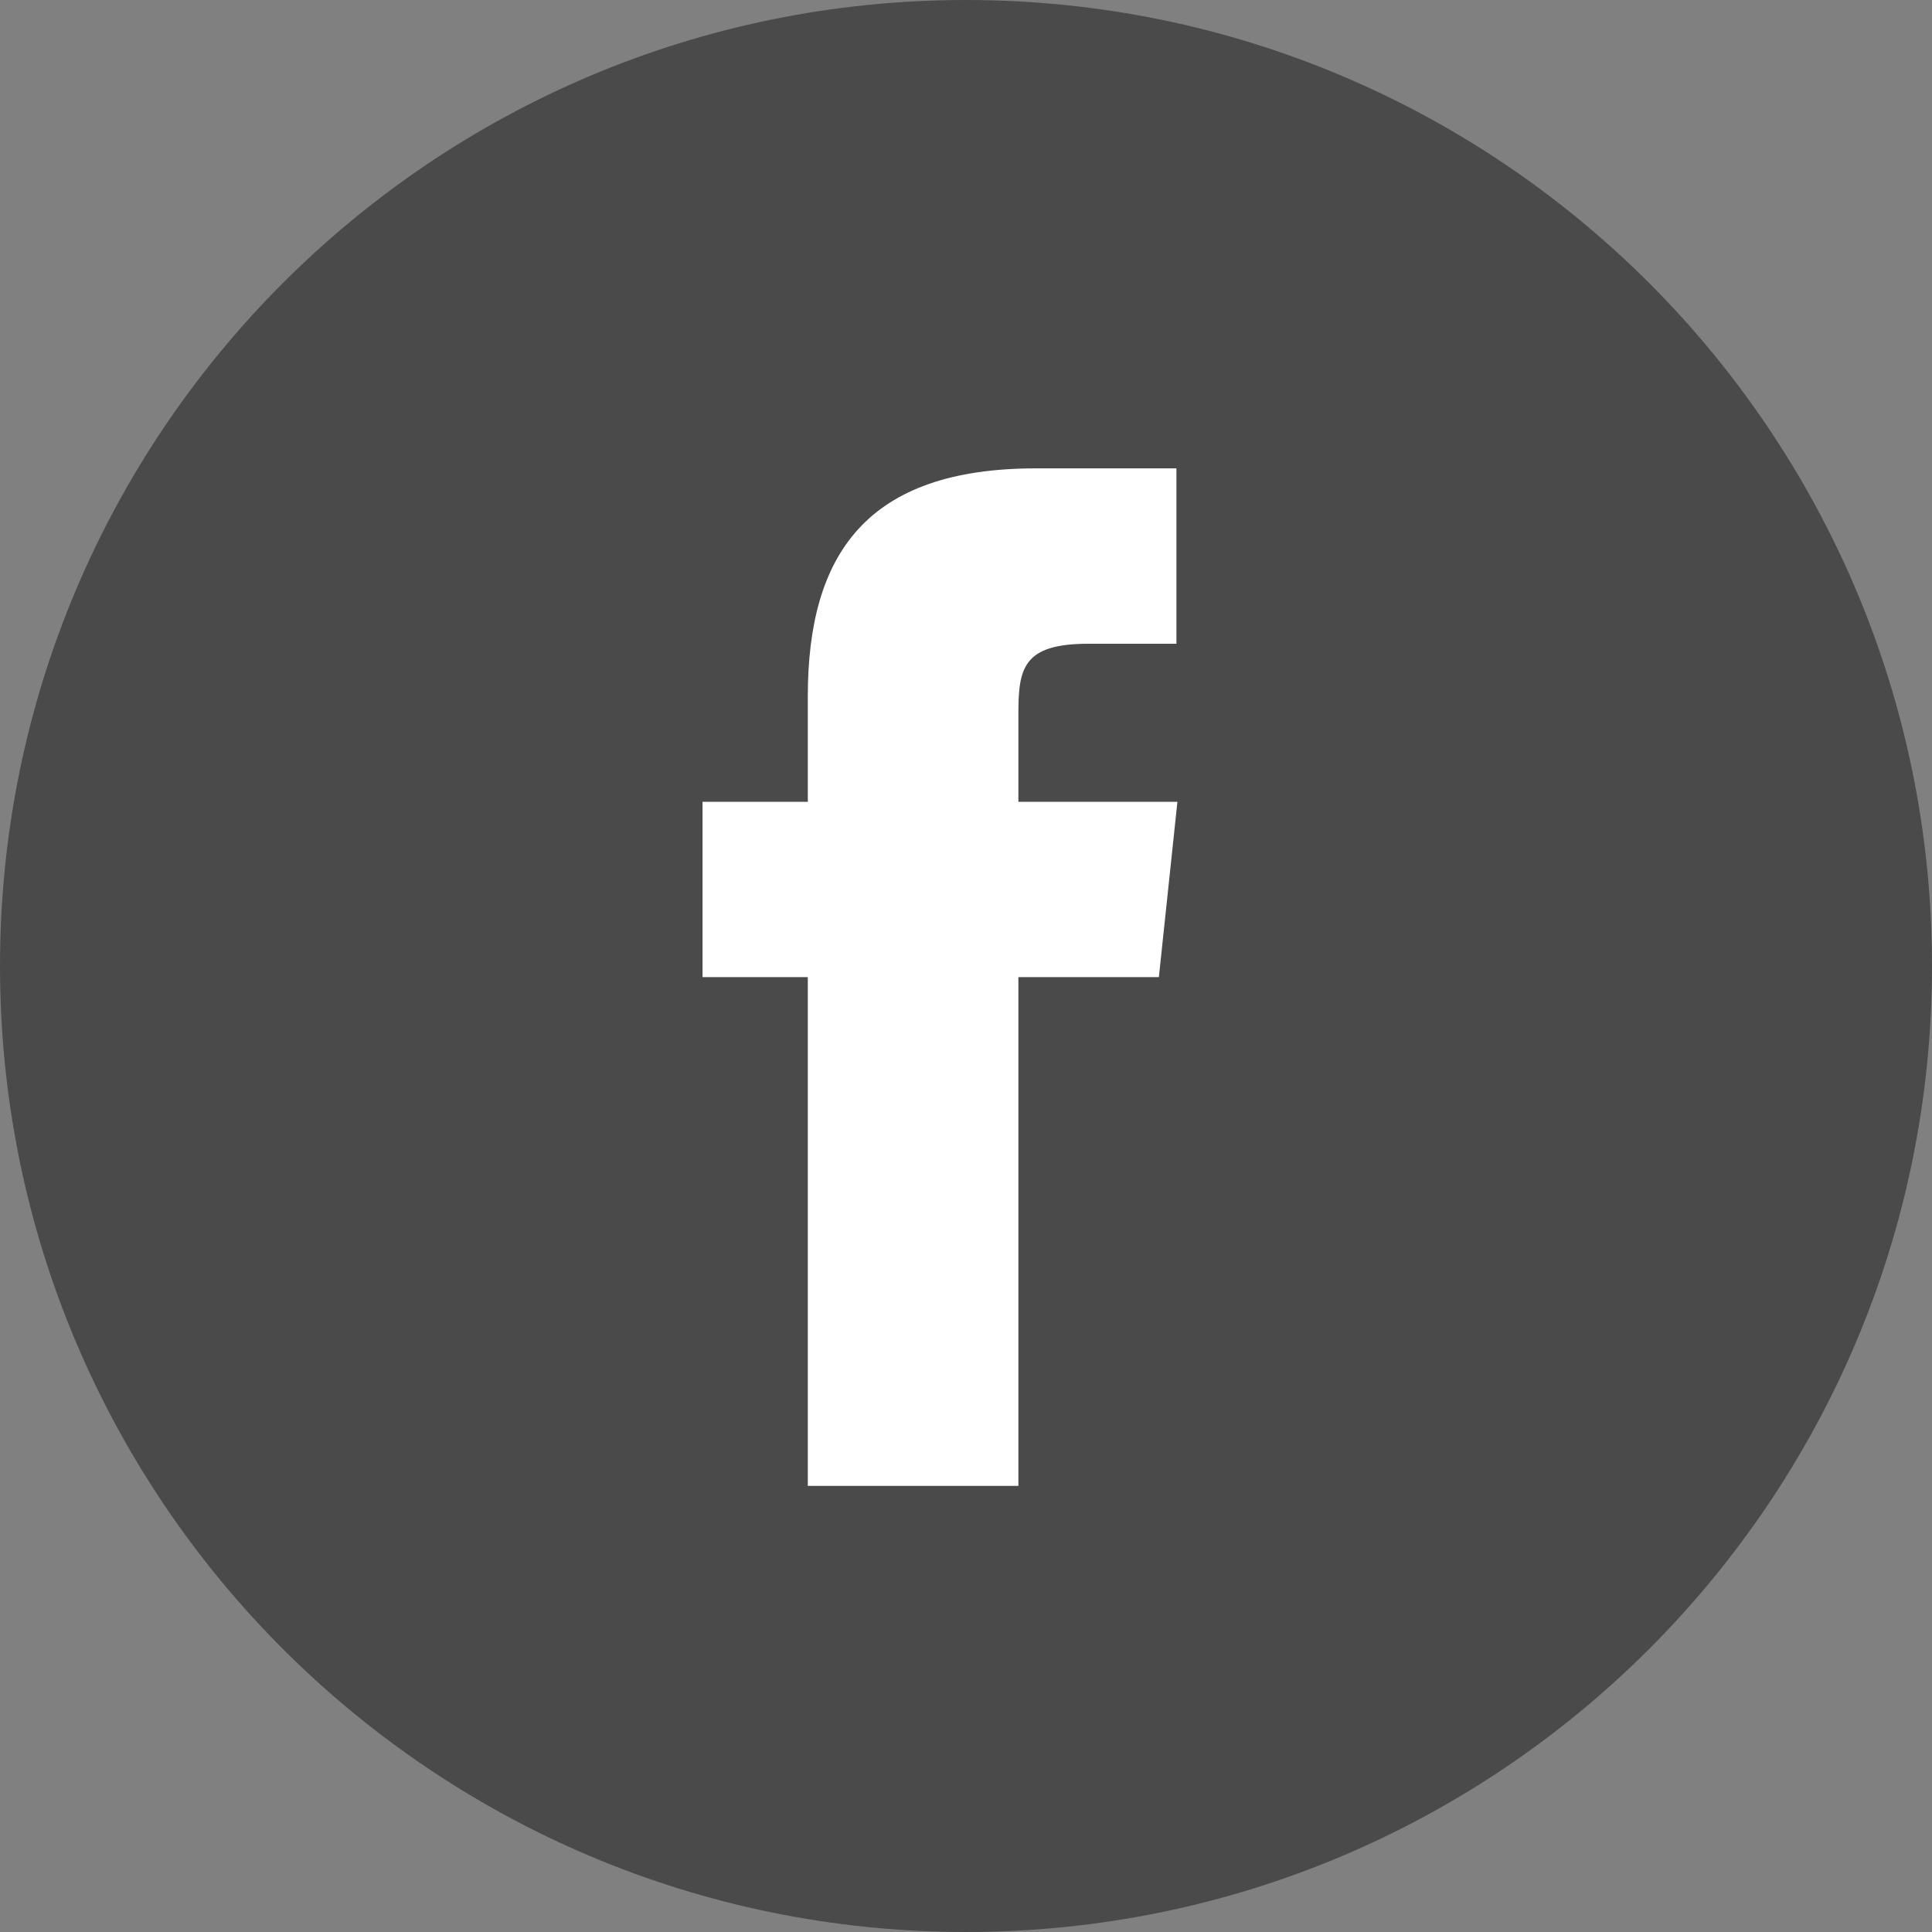 <?xml version="1.0" encoding="UTF-8"?>
<svg width="35px" height="35px" viewBox="0 0 35 35" version="1.1" xmlns="http://www.w3.org/2000/svg" xmlns:xlink="http://www.w3.org/1999/xlink">
    <rect x="0" y="0" width="35" height="35" fill="#808080" stroke="none"/>
    <!-- Generator: Sketch 50.2 (55047) - http://www.bohemiancoding.com/sketch -->
    <title>facebook logo</title>
    <desc>Created with Sketch.</desc>
    <defs></defs>
    <g id="Page-1" stroke="none" stroke-width="1" fill="none" fill-rule="evenodd">
        <g id="HOLDING-PAGE" transform="translate(-1130, -869)">
            <g id="facebook-logo" transform="translate(1130, 869)">
                <path d="M35,17.5 C35,27.164 27.166,35 17.5,35 C7.836,35 0,27.164 0,17.5 C0,7.836 7.836,0 17.5,0 C27.166,0 35,7.836 35,17.5" id="Fill-1" fill="#4A4A4A"></path>
                <path d="M18.449,12.937 C18.449,12.106 18.53,11.662 19.719,11.662 L21.312,11.662 L21.312,8.485 L18.763,8.485 C15.711,8.485 14.634,10.027 14.634,12.618 L14.634,14.525 L12.727,14.525 L12.727,17.702 L14.634,17.702 L14.634,26.918 L18.449,26.918 L18.449,17.702 L20.994,17.702 L21.33,14.525 L18.449,14.525 L18.449,12.937 Z" id="Fill-4" fill="#FFFFFF"></path>
            </g>
        </g>
    </g>
</svg>